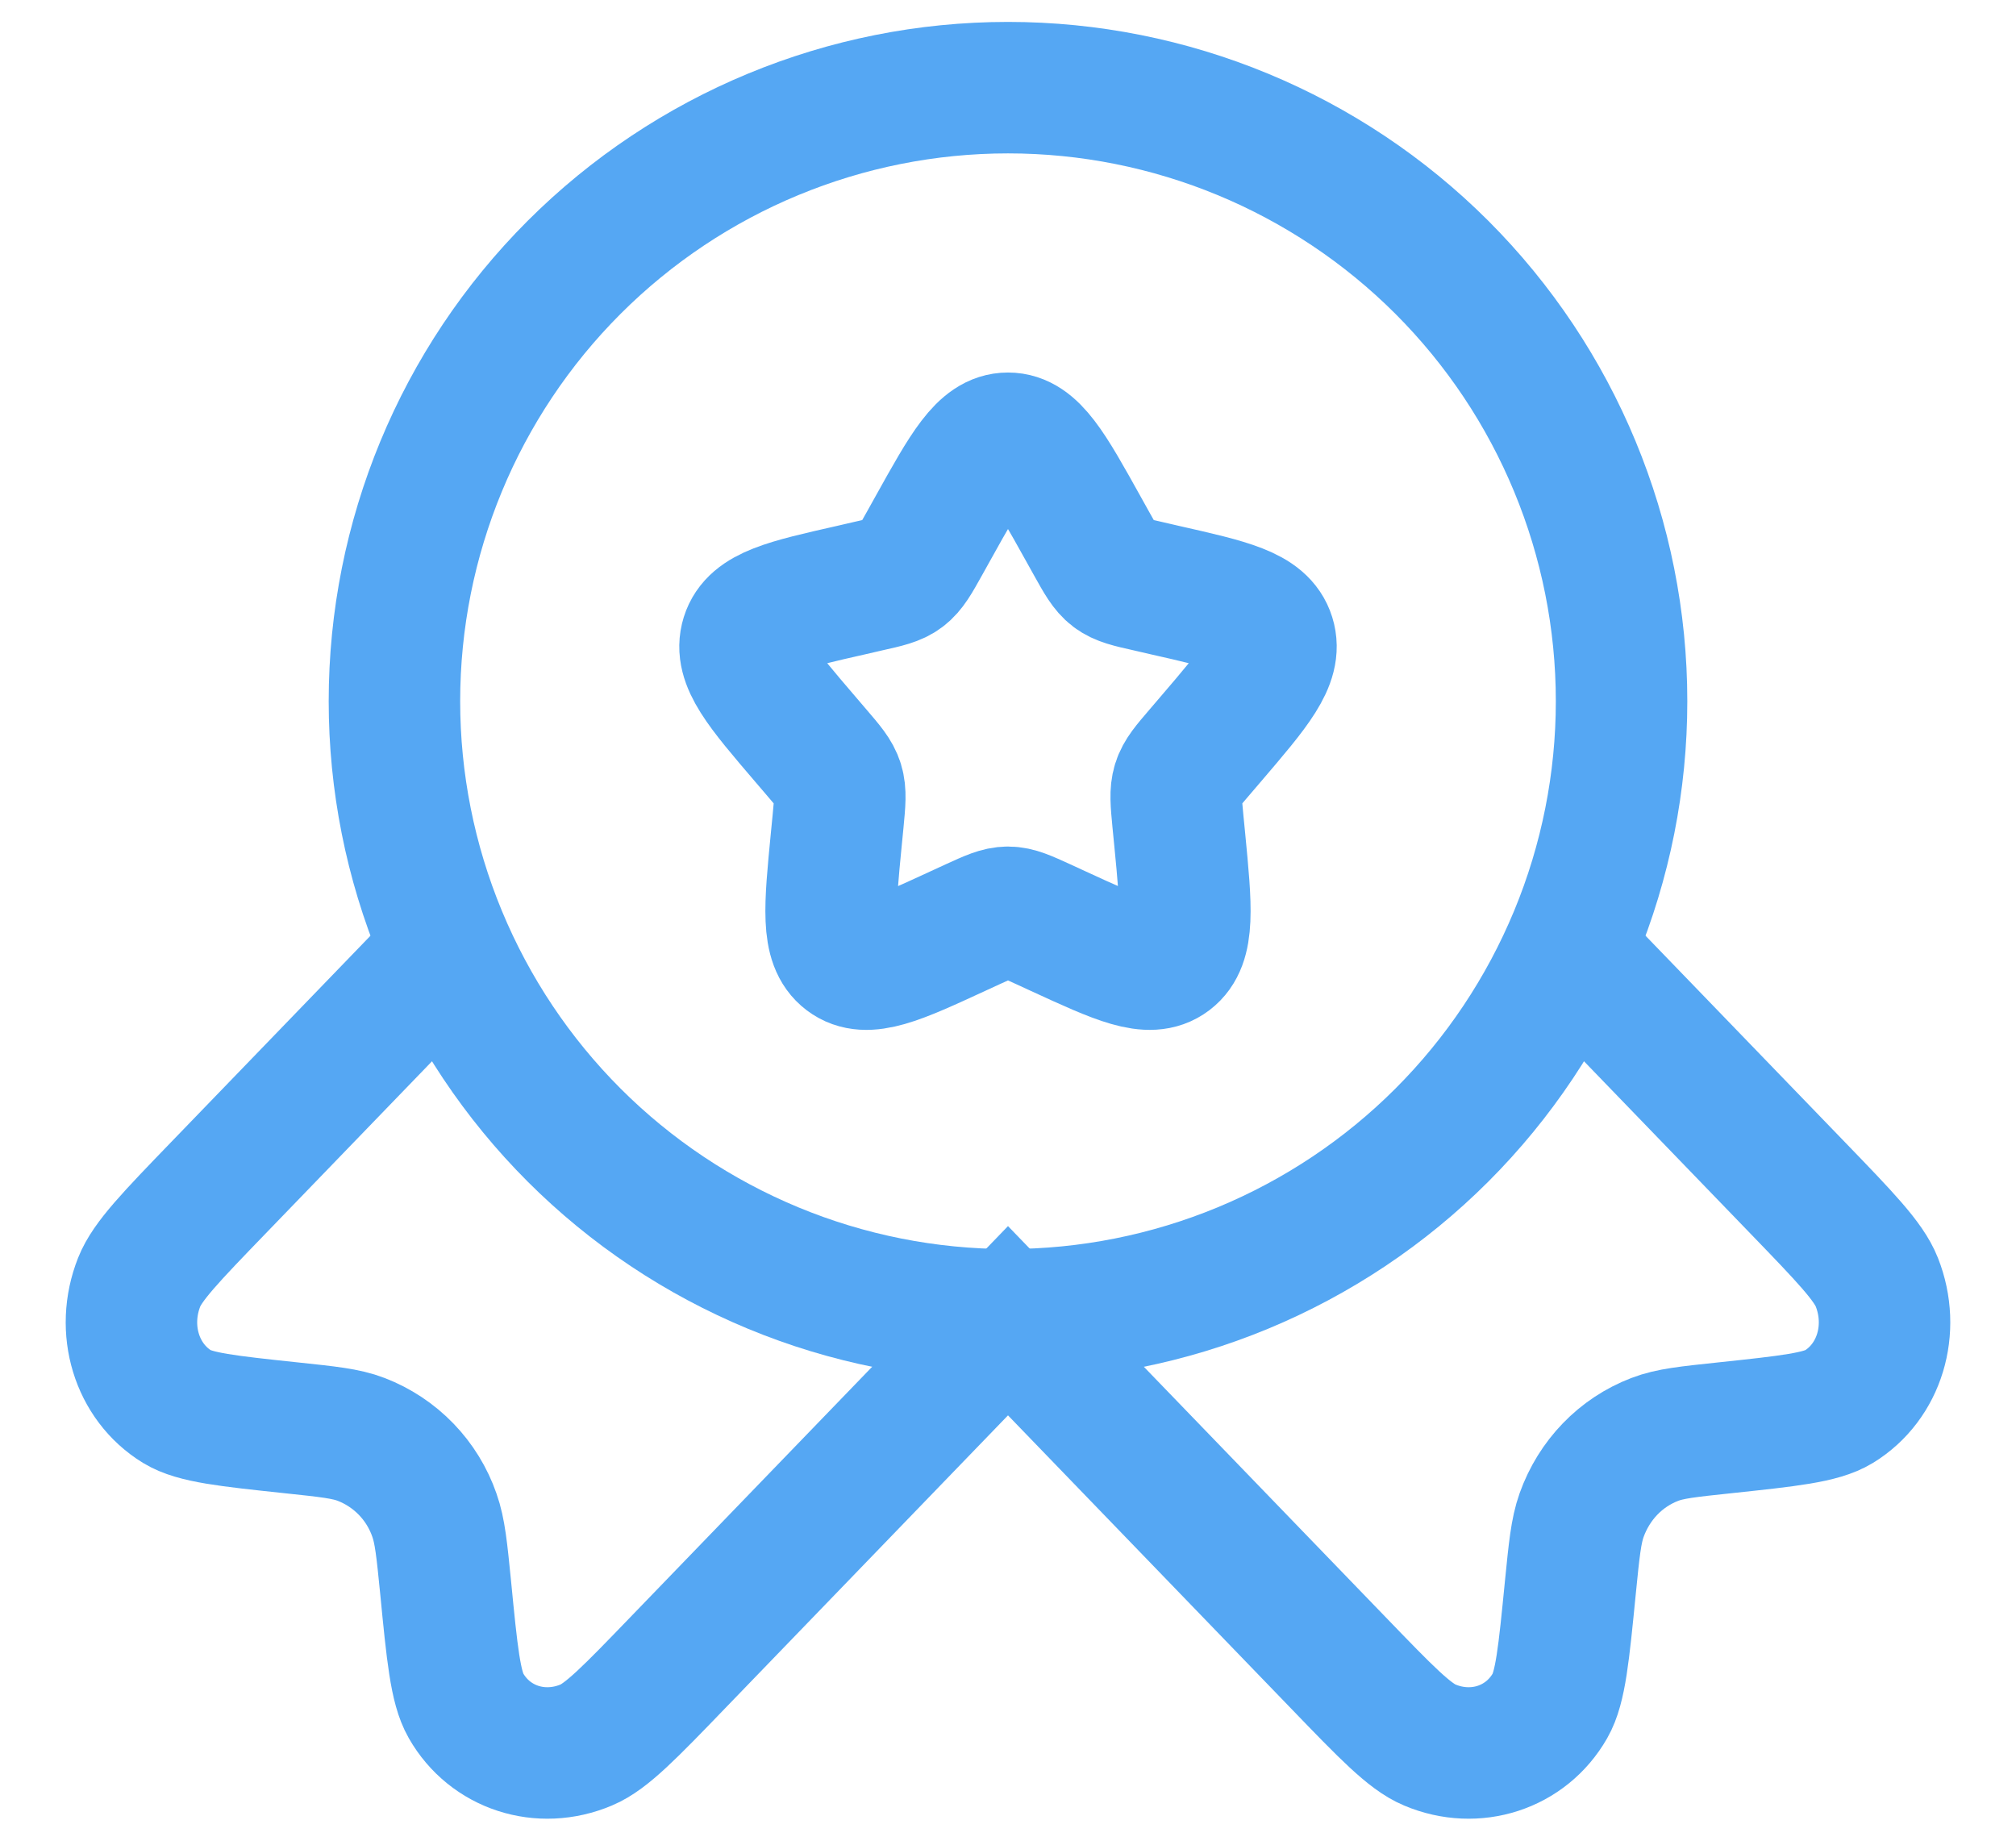 <svg width="23" height="21" viewBox="0 0 23 21" fill="none" xmlns="http://www.w3.org/2000/svg">
<path d="M10.646 6.023C11.026 5.34 11.216 5 11.5 5C11.784 5 11.974 5.34 12.354 6.023L12.452 6.199C12.56 6.393 12.614 6.489 12.698 6.553C12.783 6.617 12.888 6.641 13.098 6.688L13.288 6.732C14.026 6.899 14.395 6.982 14.483 7.264C14.571 7.546 14.319 7.841 13.816 8.429L13.686 8.581C13.543 8.748 13.471 8.831 13.439 8.935C13.407 9.039 13.418 9.15 13.439 9.373L13.459 9.576C13.535 10.361 13.573 10.754 13.344 10.928C13.114 11.102 12.768 10.943 12.077 10.625L11.899 10.543C11.702 10.453 11.604 10.408 11.5 10.408C11.396 10.408 11.298 10.453 11.101 10.543L10.923 10.625C10.232 10.944 9.886 11.102 9.656 10.928C9.426 10.754 9.465 10.361 9.541 9.576L9.561 9.373C9.582 9.15 9.593 9.039 9.561 8.935C9.529 8.831 9.457 8.748 9.314 8.581L9.184 8.429C8.681 7.841 8.429 7.547 8.517 7.264C8.605 6.982 8.974 6.899 9.712 6.732L9.902 6.688C10.112 6.641 10.217 6.618 10.302 6.553C10.386 6.489 10.44 6.393 10.548 6.199L10.646 6.023Z" stroke="#55A7F3" stroke-width="1.5"/>
<path d="M18.5 8C18.5 8.919 18.319 9.83 17.967 10.679C17.615 11.528 17.1 12.3 16.45 12.95C15.8 13.6 15.028 14.115 14.179 14.467C13.329 14.819 12.419 15 11.5 15C10.581 15 9.67 14.819 8.821 14.467C7.972 14.115 7.2 13.6 6.55 12.95C5.9 12.3 5.385 11.528 5.033 10.679C4.681 9.83 4.5 8.919 4.5 8C4.5 6.143 5.237 4.363 6.55 3.05C7.863 1.738 9.643 1 11.5 1C13.357 1 15.137 1.738 16.45 3.05C17.762 4.363 18.5 6.143 18.5 8Z" stroke="#55A7F3" stroke-width="1.5"/>
<path d="M4.956 11L2.492 13.551C1.952 14.11 1.682 14.39 1.588 14.627C1.375 15.166 1.558 15.765 2.021 16.049C2.225 16.173 2.592 16.212 3.326 16.29C3.741 16.334 3.948 16.355 4.121 16.422C4.315 16.497 4.49 16.613 4.634 16.762C4.778 16.911 4.888 17.09 4.956 17.286C5.02 17.466 5.041 17.68 5.084 18.11C5.158 18.87 5.196 19.25 5.316 19.46C5.59 19.94 6.169 20.128 6.689 19.908C6.919 19.812 7.189 19.533 7.729 18.973L11.5 15.068L15.271 18.973C15.811 19.533 16.081 19.812 16.311 19.908C16.831 20.128 17.41 19.94 17.684 19.46C17.804 19.25 17.841 18.87 17.916 18.11C17.959 17.68 17.98 17.466 18.044 17.286C18.188 16.884 18.49 16.571 18.879 16.422C19.052 16.355 19.259 16.334 19.674 16.29C20.408 16.212 20.775 16.173 20.979 16.049C21.442 15.765 21.625 15.166 21.412 14.627C21.318 14.39 21.048 14.11 20.508 13.551L18.044 11" stroke="#55A7F3" stroke-width="1.5"/>
</svg>
